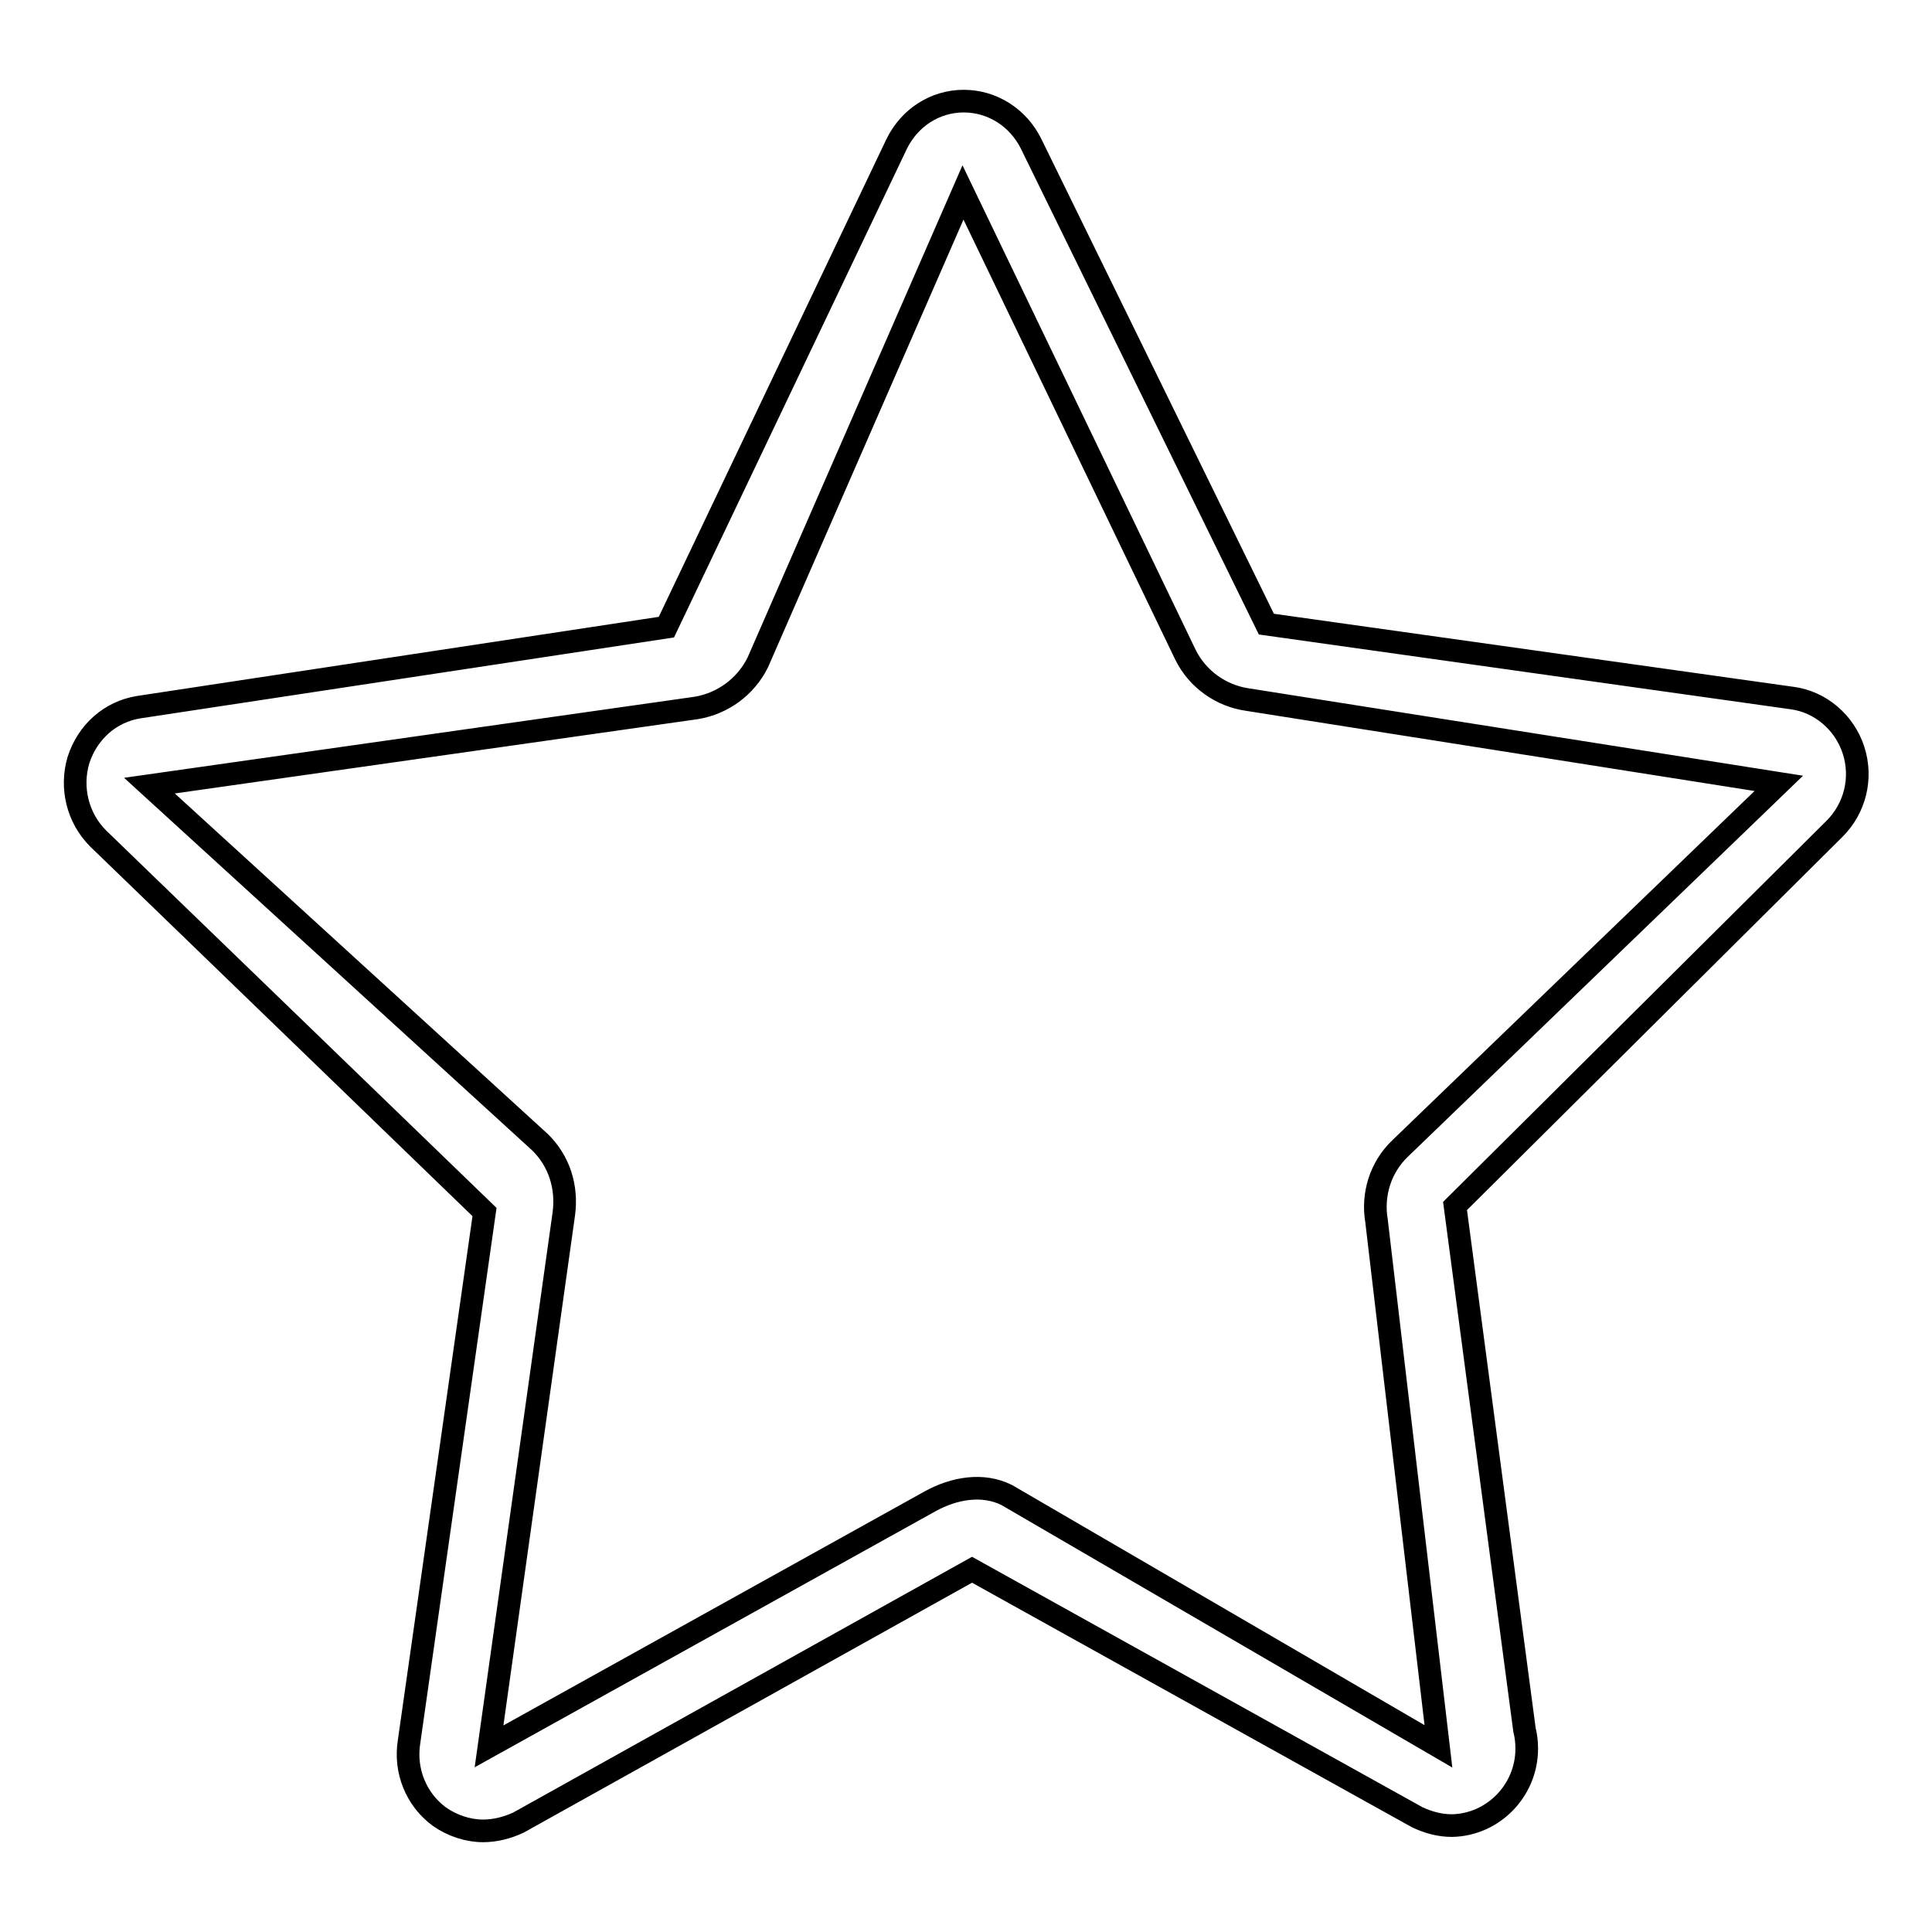 <?xml version="1.0" encoding="utf-8"?>
<!-- Svg Vector Icons : http://www.onlinewebfonts.com/icon -->
<!DOCTYPE svg PUBLIC "-//W3C//DTD SVG 1.1//EN" "http://www.w3.org/Graphics/SVG/1.1/DTD/svg11.dtd">
<svg version="1.1" xmlns="http://www.w3.org/2000/svg" xmlns:xlink="http://www.w3.org/1999/xlink" x="0px" y="0px" viewBox="0 0 256 256" enable-background="new 0 0 256 256" xml:space="preserve">
<g><g><path stroke-width="3" fill-opacity="0" stroke="#000000"  d="M64,242.6c-2,0-4.1-0.7-5.8-1.9c-3.1-2.3-4.6-6.1-4-9.9l10-70.2L13,111.1c-2.7-2.7-3.7-6.7-2.6-10.4c1.2-3.7,4.2-6.4,8-7l69.9-10.6l30.5-64c1.7-3.5,5.1-5.7,8.9-5.7h0c3.8,0,7.2,2.2,8.9,5.6l31.2,63.7l69.7,9.8c3.7,0.5,6.9,3.2,8.1,6.9c1.2,3.7,0.2,7.7-2.5,10.4l-50.3,50l9.2,69.4c0.2,0.8,0.3,1.6,0.3,2.5c0,5.6-4.5,10.1-9.9,10.2h0c-1.6,0-3.1-0.4-4.6-1.1l-59-32.8l-60.1,33.5C67.2,242.2,65.6,242.6,64,242.6L64,242.6z M19.8,104.1l51.7,47.2c2.6,2.5,3.7,6,3.2,9.6l-9.9,70.5l58.5-32.5c3.1-1.7,6.9-2.4,10.1-0.8l57.2,33.3l-8.2-69.6c-0.6-3.5,0.5-7.1,3.1-9.6l50.2-48.4l-70.4-11.1c-3.5-0.5-6.6-2.7-8.2-5.9l-29.5-61.3l-27.2,62.3c-1.6,3.2-4.6,5.4-8.1,6L19.8,104.1L19.8,104.1z"/></g></g>
</svg>